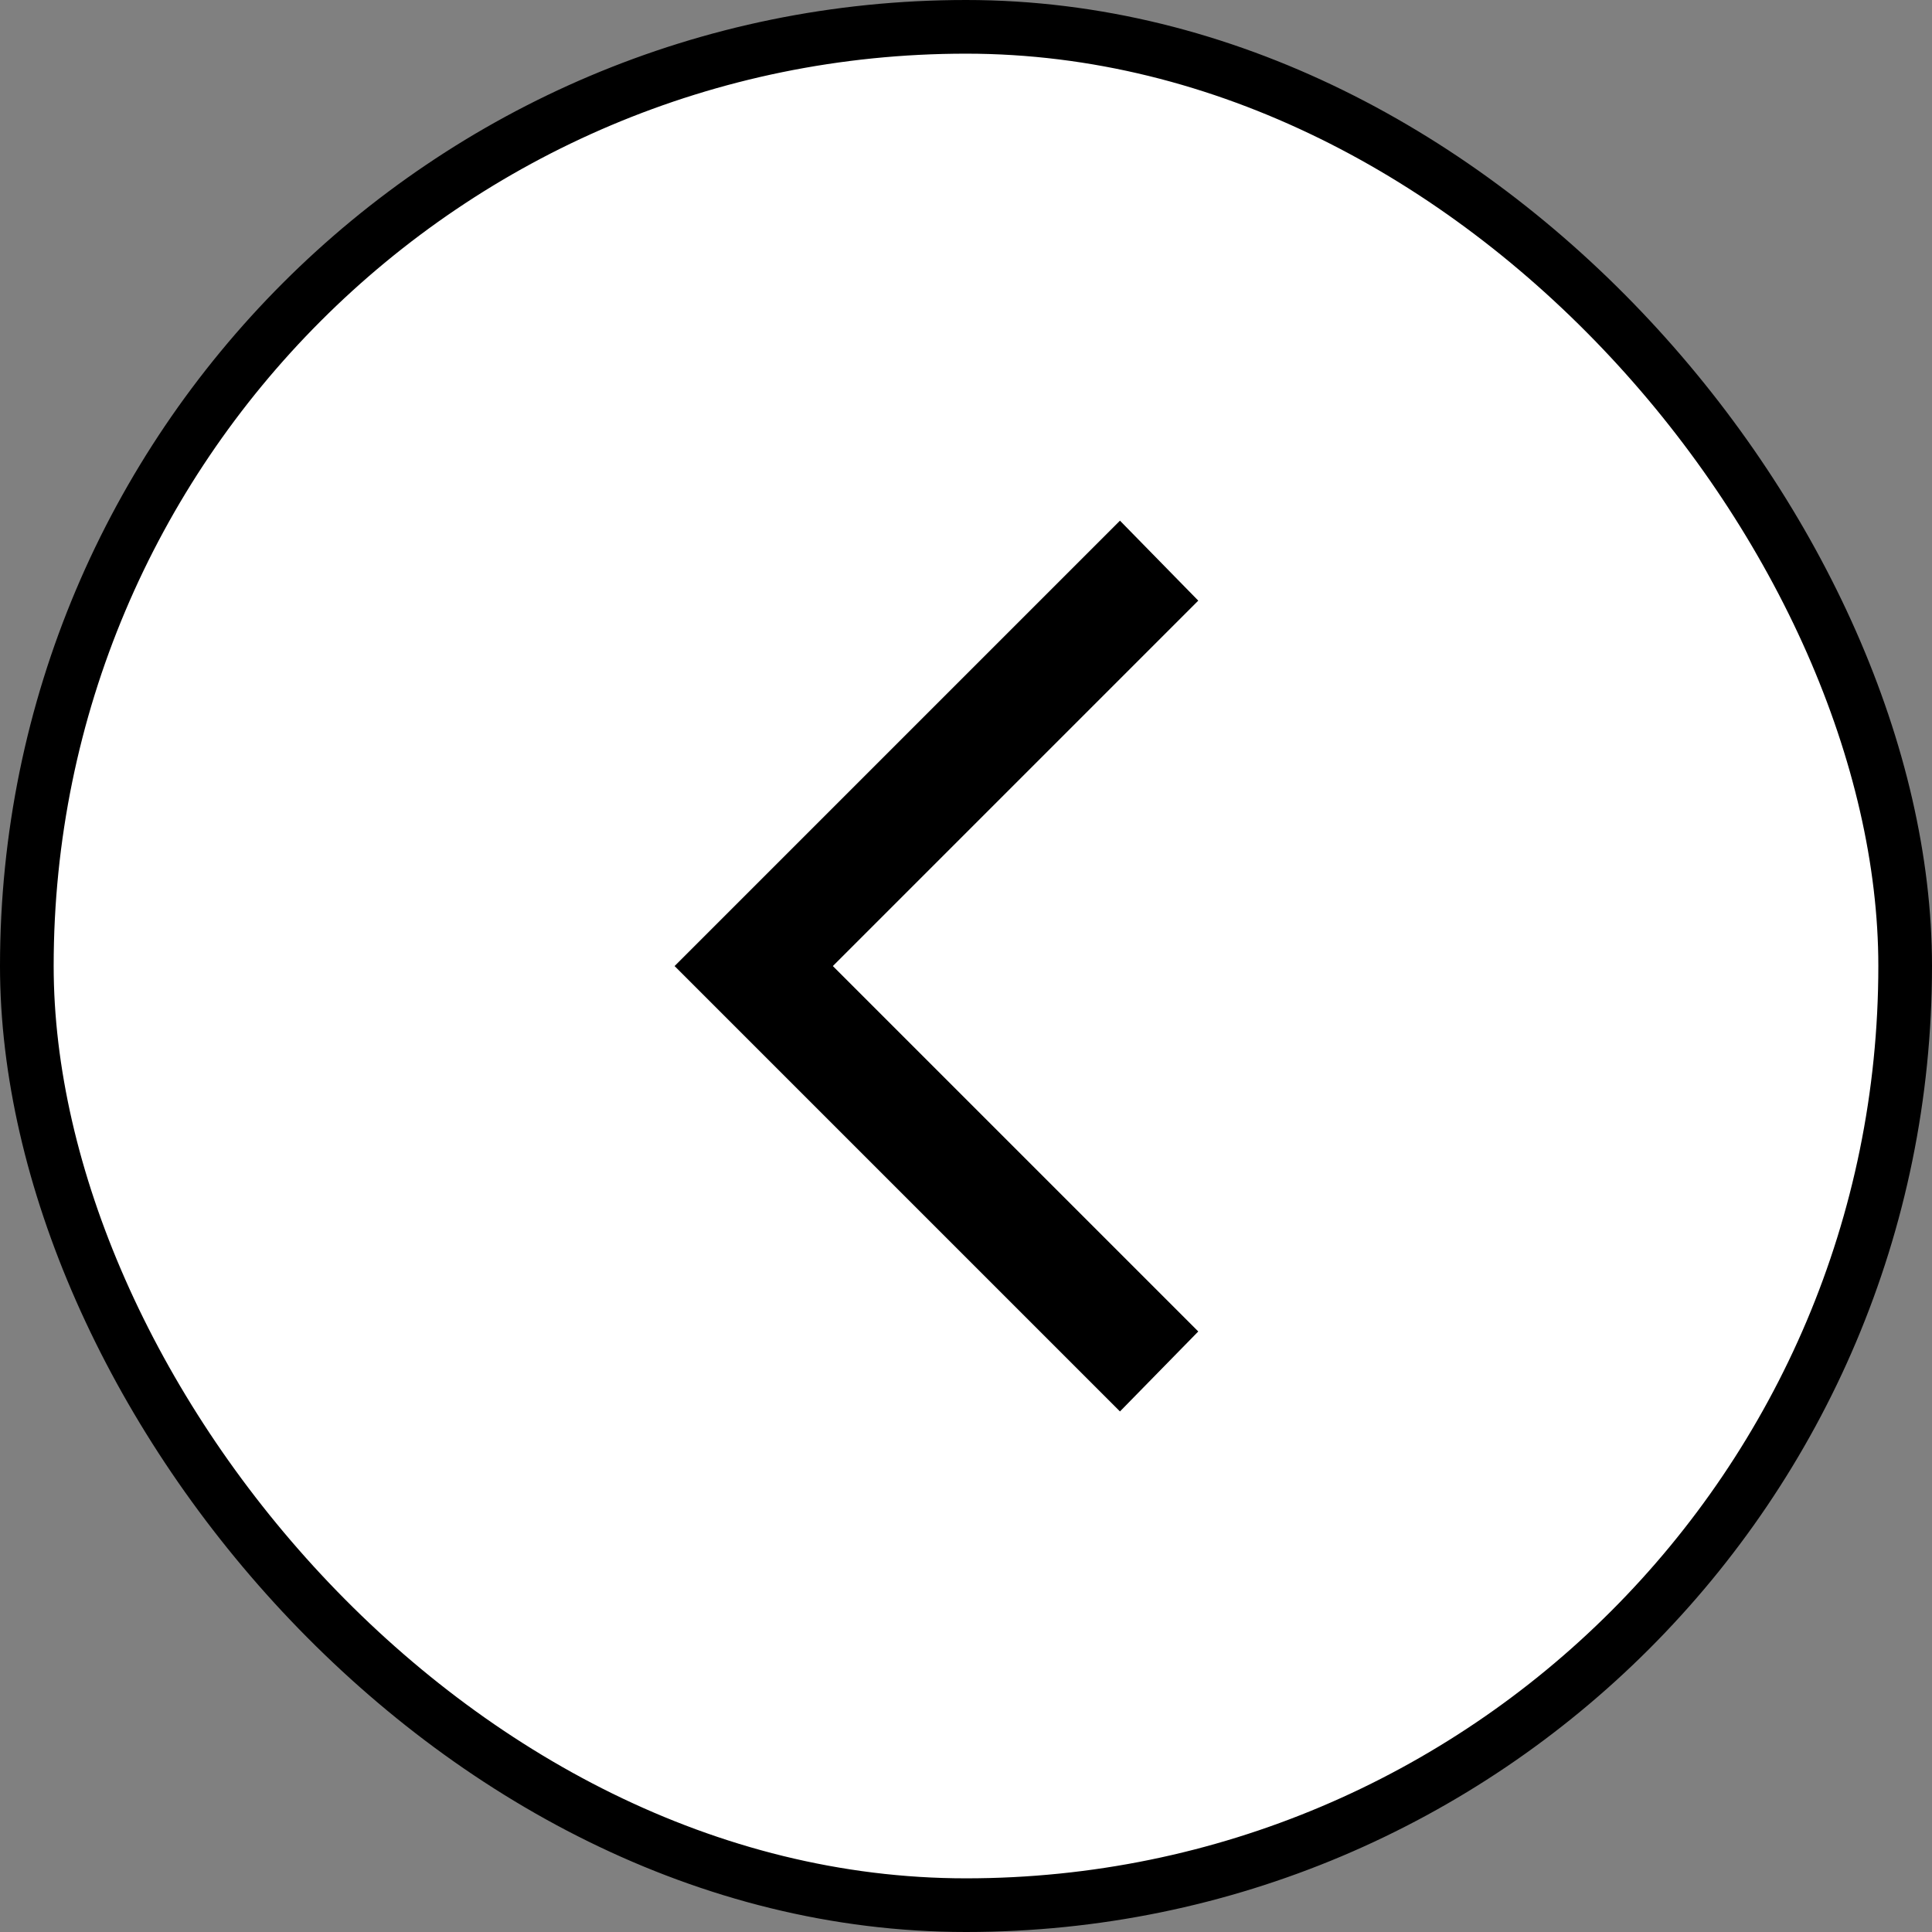 <svg width="36" height="36" viewBox="0 0 36 36" fill="none" xmlns="http://www.w3.org/2000/svg">
<rect x="0" y="0" width="36" height="36" fill="#808080" stroke="none"/>
<rect x="35.5" y="35.5" width="35" height="35" rx="17.5" transform="rotate(-180 35.5 35.5)" fill="white"/>
<rect x="35.5" y="35.5" width="35" height="35" rx="17.5" transform="rotate(-180 35.5 35.5)" stroke="black"/>
<path d="M15.519 18.001L22.328 24.81L20.869 26.3L12.57 18.001L20.869 9.702L22.328 11.192L15.519 18.001Z" fill="black"/>
</svg>
